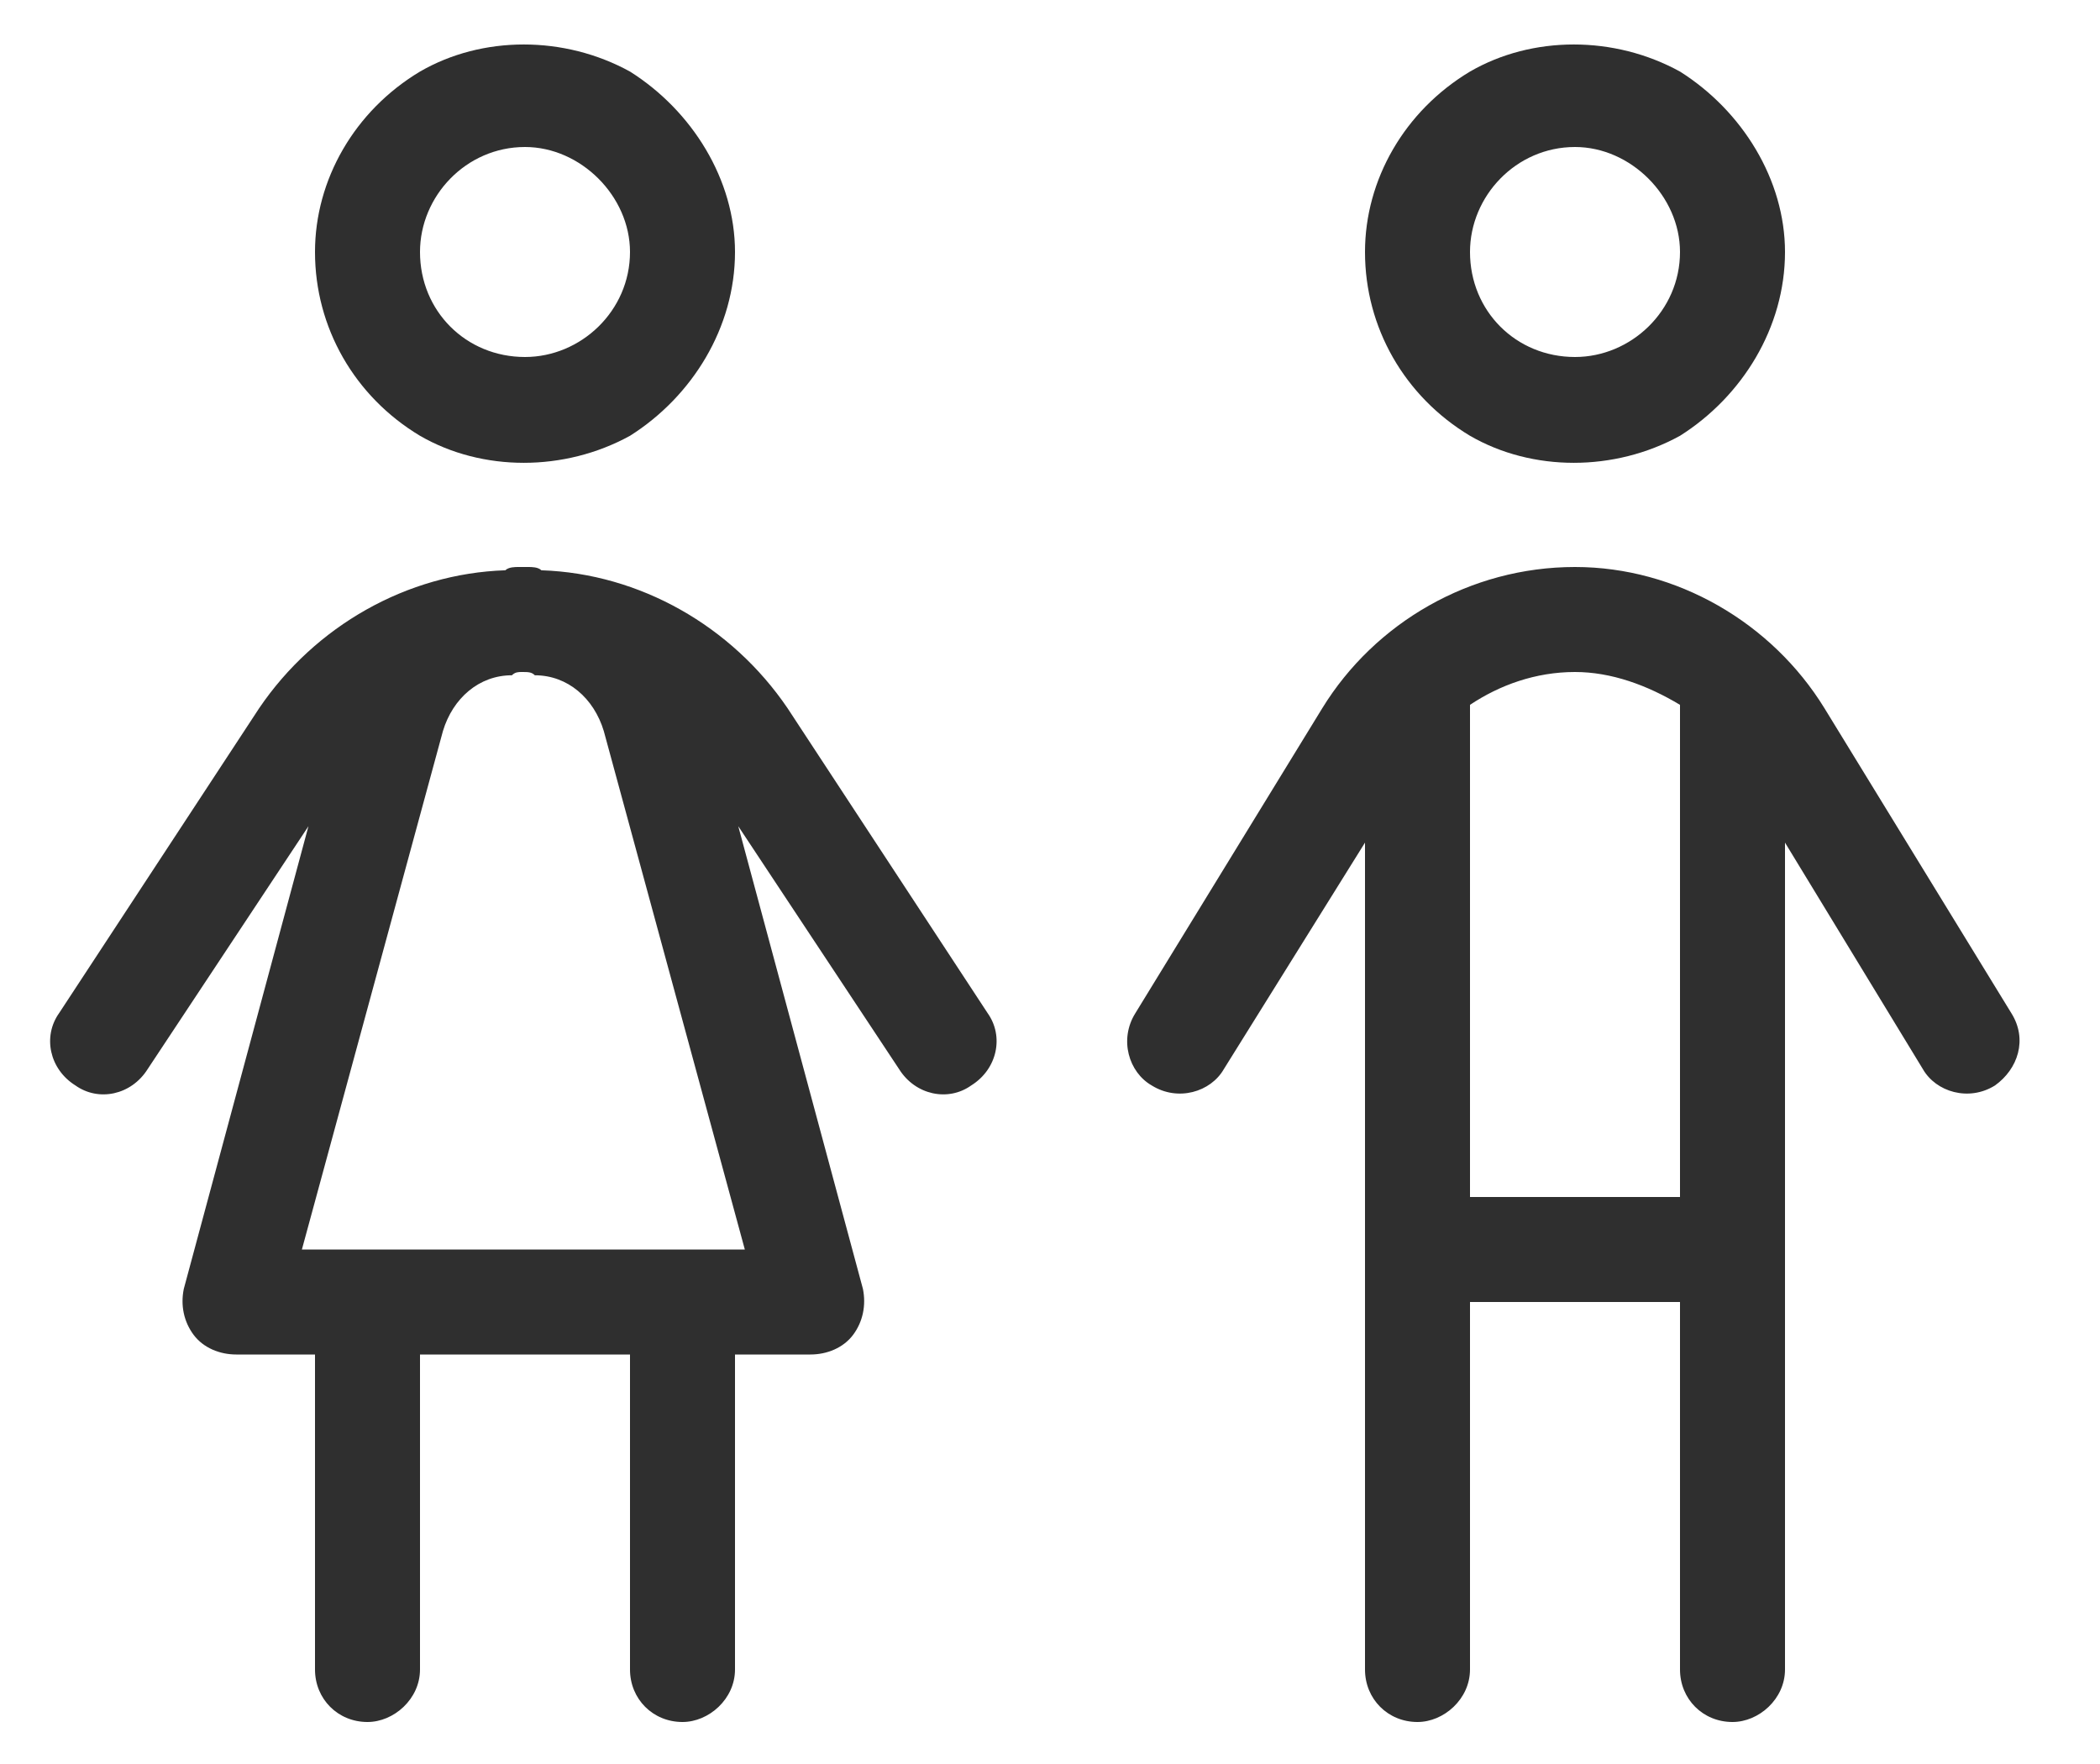 <?xml version="1.0" encoding="UTF-8"?> <svg xmlns="http://www.w3.org/2000/svg" width="25" height="21" viewBox="0 0 25 21" fill="none"><path d="M7.5 3C7.5 2.336 6.914 1.75 6.25 1.75C5.547 1.75 5 2.336 5 3C5 3.703 5.547 4.25 6.25 4.25C6.914 4.25 7.5 3.703 7.5 3ZM3.75 3C3.75 2.141 4.219 1.32 5 0.852C5.742 0.422 6.719 0.422 7.5 0.852C8.242 1.32 8.75 2.141 8.75 3C8.75 3.898 8.242 4.719 7.5 5.188C6.719 5.617 5.742 5.617 5 5.188C4.219 4.719 3.75 3.898 3.75 3ZM20 3C20 2.336 19.414 1.75 18.75 1.75C18.047 1.75 17.5 2.336 17.5 3C17.5 3.703 18.047 4.25 18.75 4.25C19.414 4.25 20 3.703 20 3ZM16.25 3C16.25 2.141 16.719 1.32 17.5 0.852C18.242 0.422 19.219 0.422 20 0.852C20.742 1.32 21.25 2.141 21.25 3C21.25 3.898 20.742 4.719 20 5.188C19.219 5.617 18.242 5.617 17.5 5.188C16.719 4.719 16.25 3.898 16.25 3ZM18.75 8C18.281 8 17.852 8.156 17.5 8.391V14.25H20V8.391C19.609 8.156 19.18 8 18.75 8ZM17.5 19.875C17.5 20.227 17.188 20.5 16.875 20.5C16.523 20.5 16.25 20.227 16.25 19.875V10.031L14.57 12.727C14.414 13 14.023 13.117 13.711 12.922C13.438 12.766 13.32 12.375 13.516 12.062L15.742 8.43C16.367 7.414 17.5 6.75 18.75 6.75C19.961 6.75 21.094 7.414 21.719 8.43L23.945 12.062C24.141 12.375 24.023 12.727 23.75 12.922C23.438 13.117 23.047 13 22.891 12.727L21.25 10.031V19.875C21.25 20.227 20.938 20.5 20.625 20.5C20.273 20.5 20 20.227 20 19.875V15.5H17.5V19.875ZM3.75 16.125H2.812C2.617 16.125 2.422 16.047 2.305 15.891C2.188 15.734 2.148 15.539 2.188 15.344L3.672 9.836L1.758 12.727C1.562 13.039 1.172 13.117 0.898 12.922C0.586 12.727 0.508 12.336 0.703 12.062L3.086 8.43C3.75 7.453 4.844 6.828 6.016 6.789C6.055 6.75 6.133 6.75 6.172 6.75H6.25H6.289C6.328 6.75 6.406 6.75 6.445 6.789C7.617 6.828 8.711 7.453 9.375 8.43L11.758 12.062C11.953 12.336 11.875 12.727 11.562 12.922C11.289 13.117 10.898 13.039 10.703 12.727L8.789 9.836L10.273 15.344C10.312 15.539 10.273 15.734 10.156 15.891C10.039 16.047 9.844 16.125 9.648 16.125H8.75V19.875C8.75 20.227 8.438 20.5 8.125 20.5C7.773 20.5 7.5 20.227 7.5 19.875V16.125H5V19.875C5 20.227 4.688 20.5 4.375 20.5C4.023 20.5 3.75 20.227 3.75 19.875V16.125ZM6.094 8.039C5.703 8.039 5.391 8.312 5.273 8.703L3.594 14.875H8.867L7.188 8.703C7.07 8.312 6.758 8.039 6.367 8.039C6.328 8 6.289 8 6.211 8C6.172 8 6.133 8 6.094 8.039Z" fill="#2F2F2F"></path></svg> 
